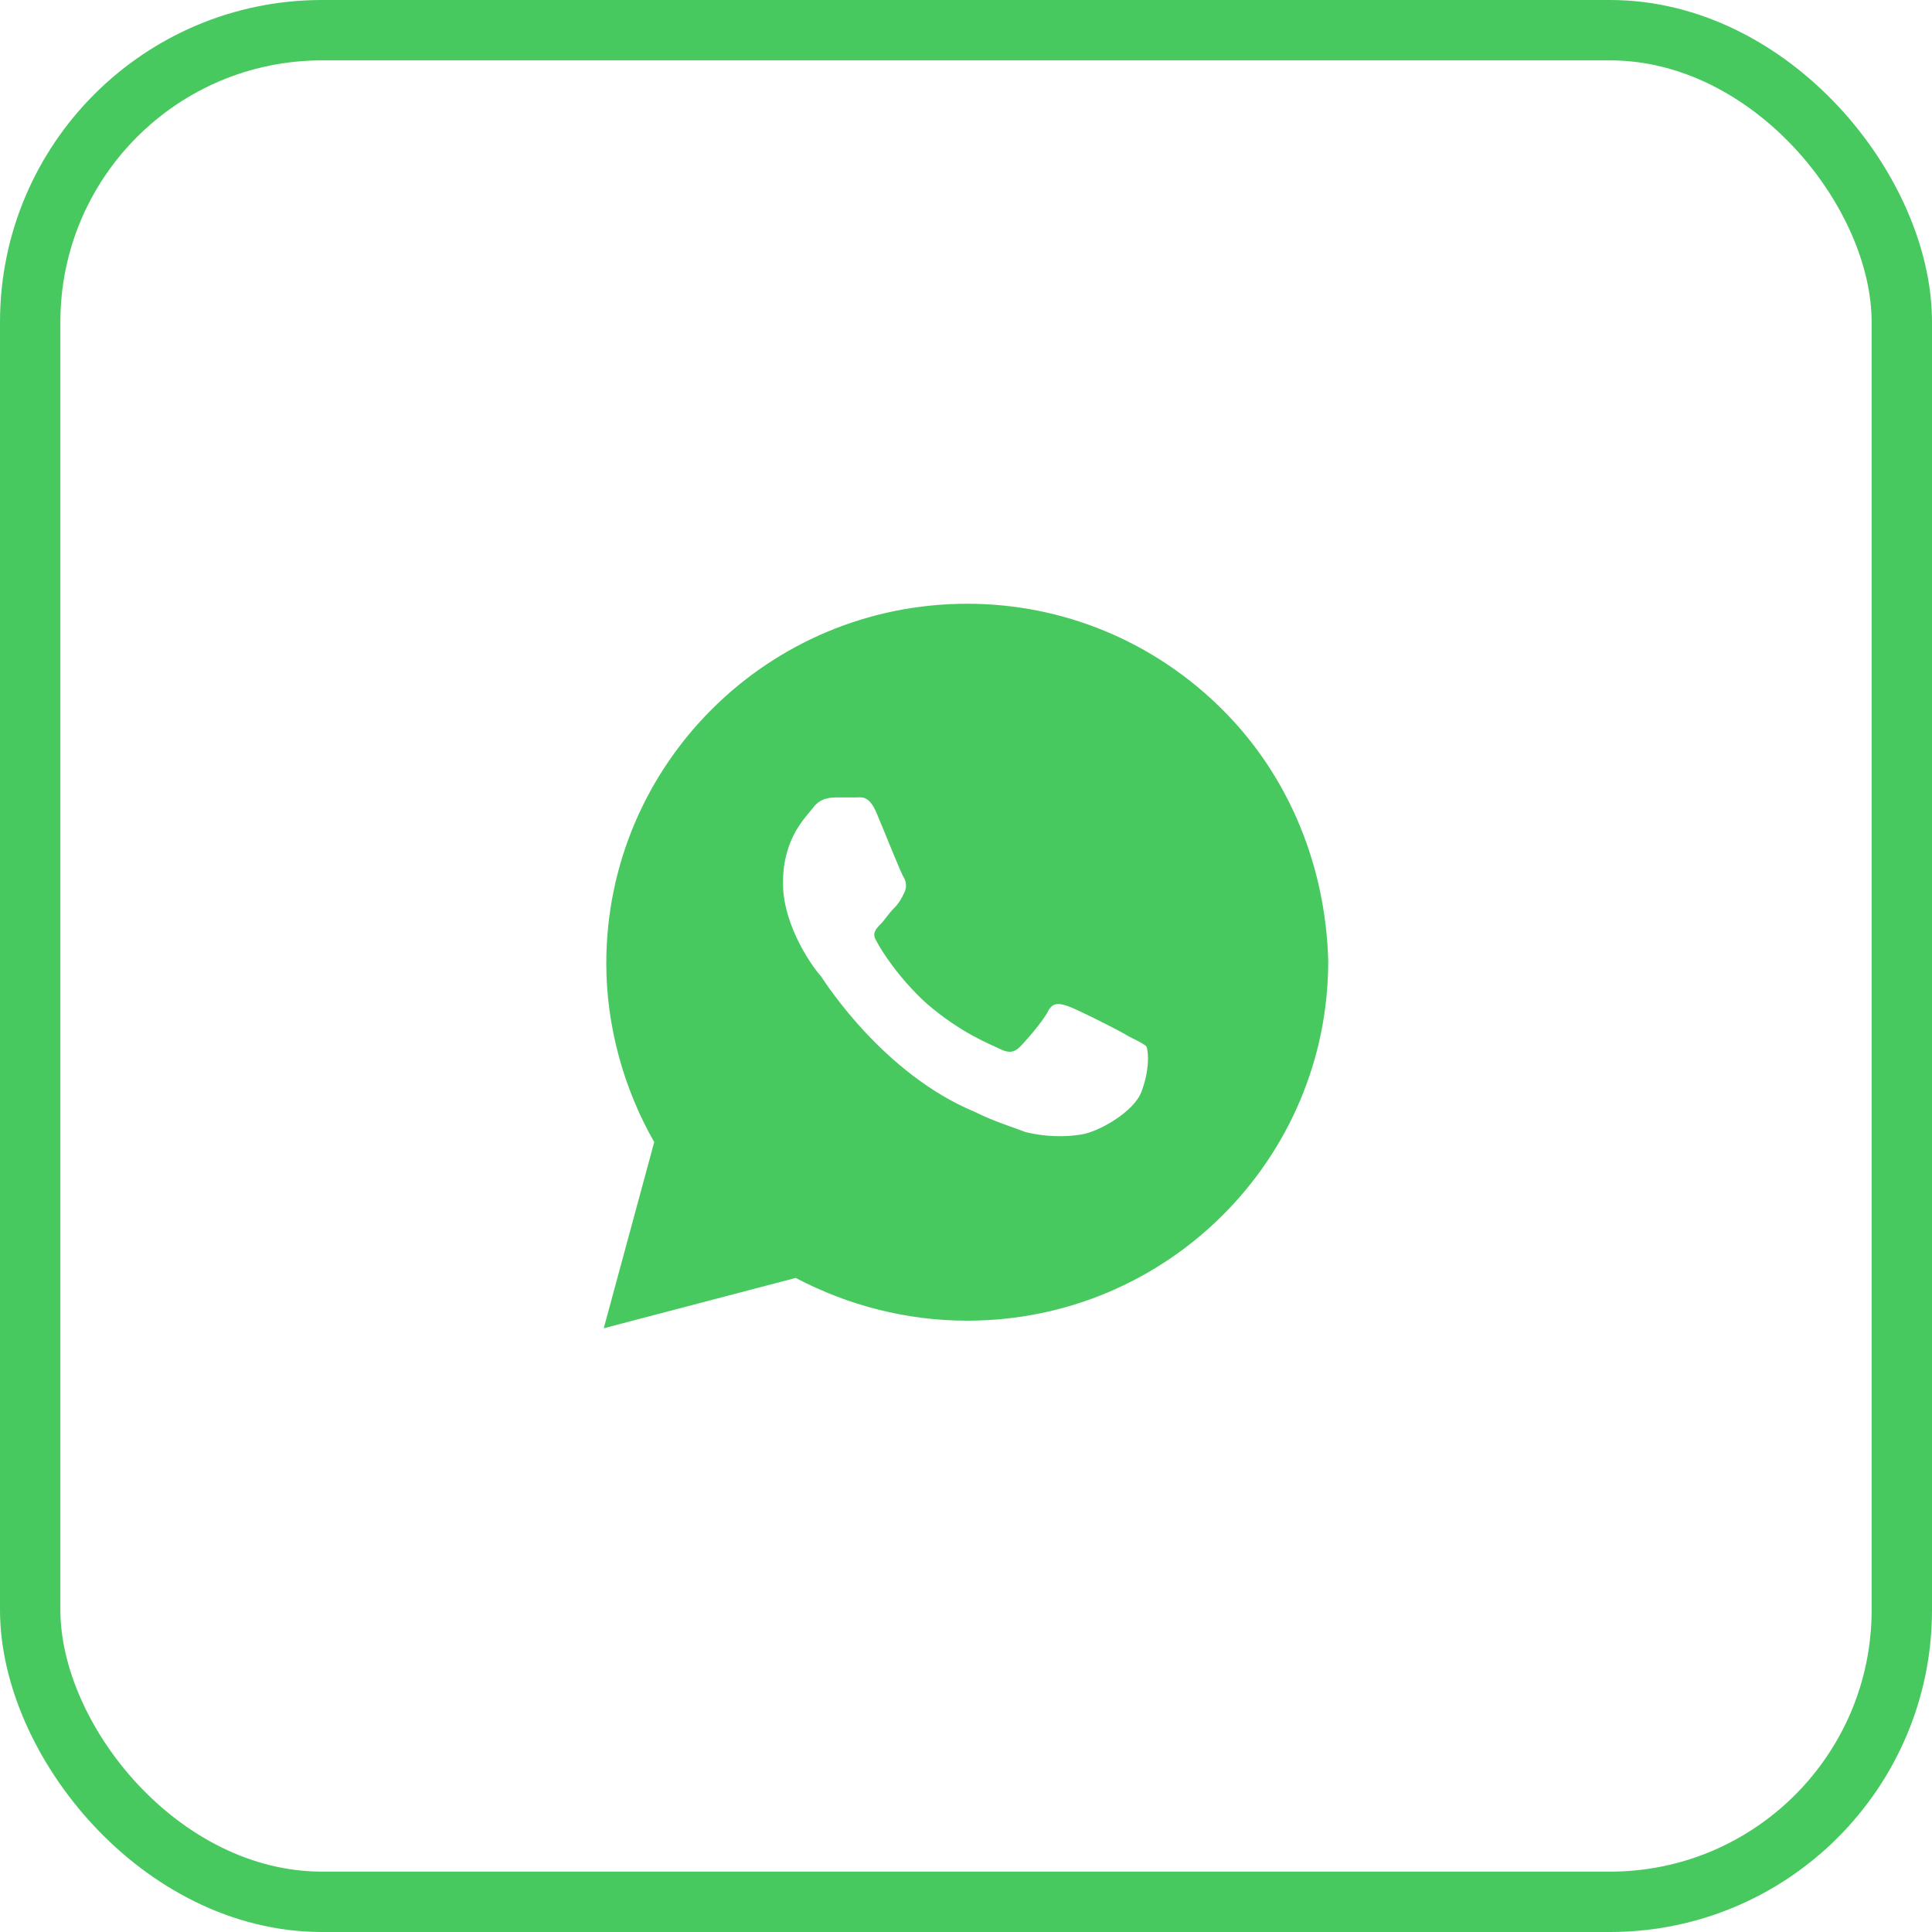 <?xml version="1.0" encoding="UTF-8"?> <svg xmlns="http://www.w3.org/2000/svg" width="48" height="48" viewBox="0 0 48 48" fill="none"><rect x="0.75" y="0.75" width="46.5" height="46.5" rx="7.25" stroke="#48C95F" stroke-width="1.5"></rect><path d="M30.366 17.625C28.672 15.938 26.415 15 24.031 15C19.077 15 15.063 19 15.063 23.938C15.063 25.5 15.502 27.062 16.254 28.375L15 33L19.767 31.75C21.084 32.438 22.526 32.812 24.031 32.812C28.986 32.812 33 28.812 33 23.875C32.937 21.562 32.059 19.312 30.366 17.625ZM28.359 27.125C28.171 27.625 27.293 28.125 26.854 28.188C26.477 28.25 25.976 28.25 25.474 28.125C25.16 28 24.721 27.875 24.22 27.625C21.962 26.688 20.519 24.438 20.394 24.25C20.268 24.125 19.453 23.062 19.453 21.938C19.453 20.812 20.017 20.312 20.206 20.062C20.394 19.812 20.645 19.812 20.833 19.812C20.958 19.812 21.146 19.812 21.272 19.812C21.397 19.812 21.585 19.75 21.773 20.188C21.962 20.625 22.401 21.75 22.463 21.812C22.526 21.938 22.526 22.062 22.463 22.188C22.401 22.312 22.338 22.438 22.212 22.562C22.087 22.688 21.962 22.875 21.899 22.938C21.773 23.062 21.648 23.188 21.773 23.375C21.899 23.625 22.338 24.312 23.028 24.938C23.906 25.688 24.596 25.938 24.847 26.062C25.098 26.188 25.223 26.125 25.348 26C25.474 25.875 25.913 25.375 26.038 25.125C26.164 24.875 26.352 24.938 26.54 25C26.728 25.062 27.857 25.625 28.045 25.75C28.296 25.875 28.422 25.938 28.484 26C28.547 26.188 28.547 26.625 28.359 27.125Z" fill="#48C95F"></path></svg> 